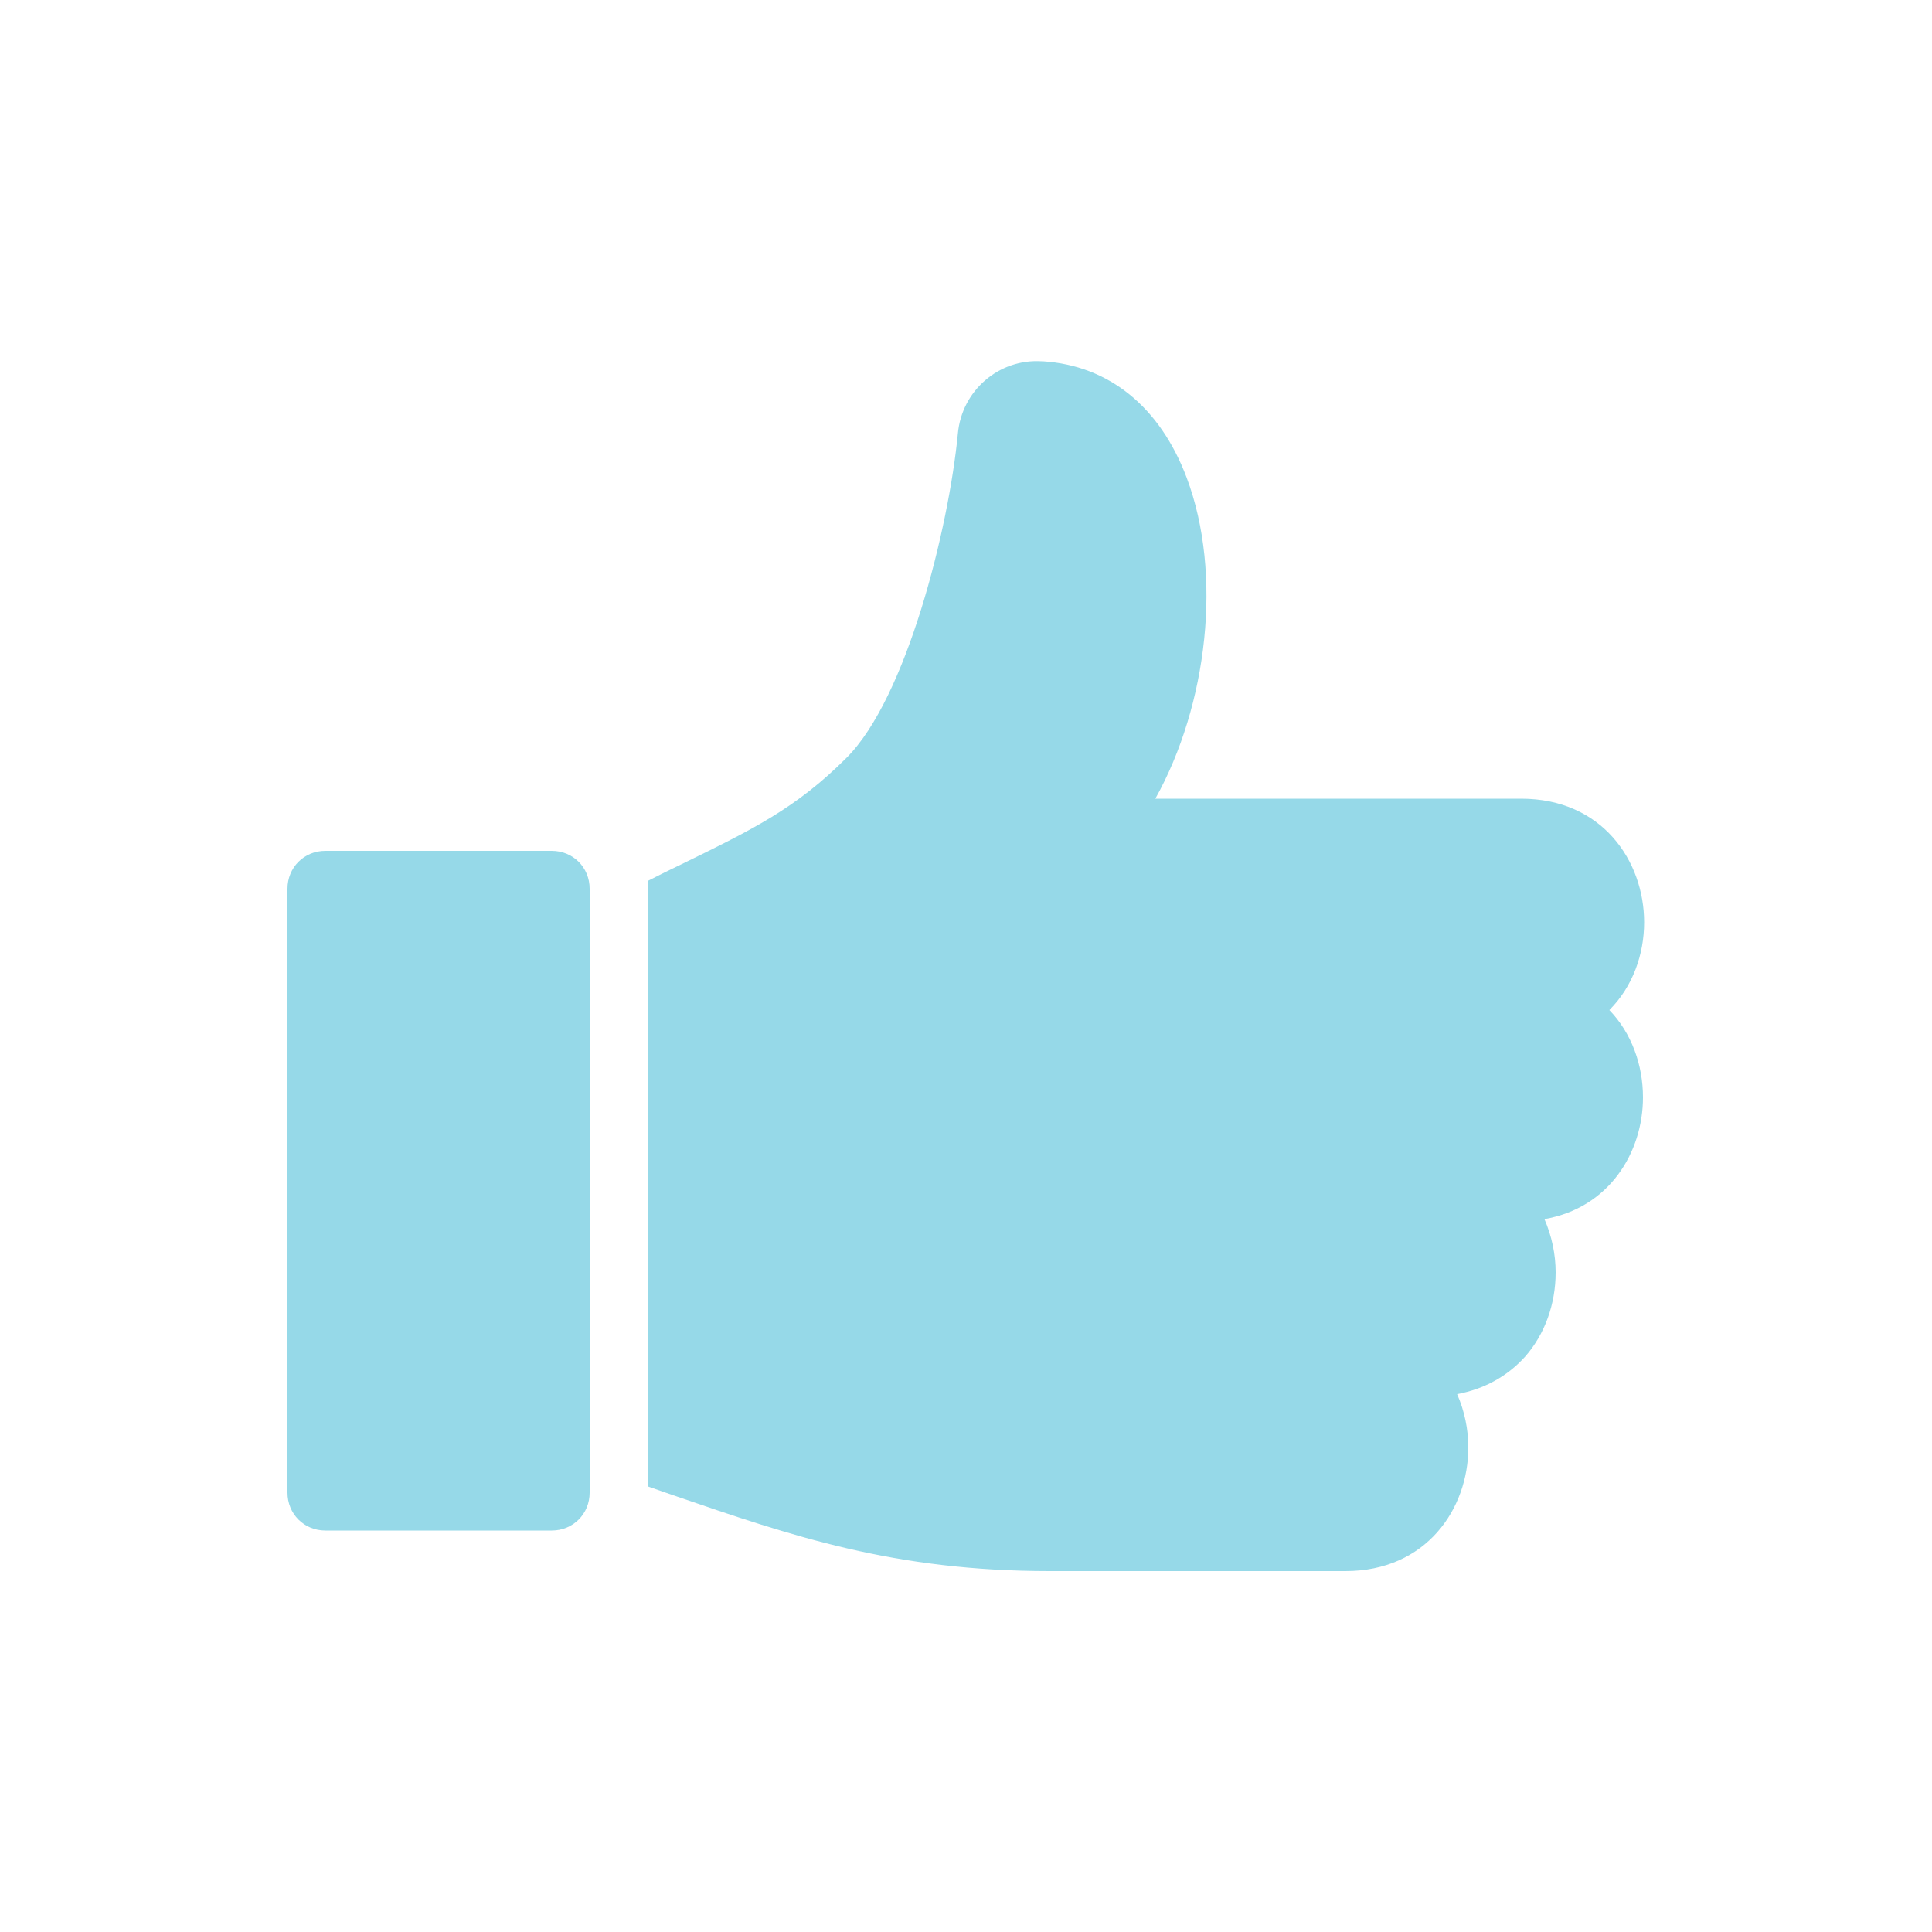 <?xml version="1.0" encoding="utf-8"?>
<!-- Generator: Adobe Illustrator 27.1.1, SVG Export Plug-In . SVG Version: 6.00 Build 0)  -->
<svg version="1.1" id="Ebene_1" xmlns="http://www.w3.org/2000/svg" xmlns:xlink="http://www.w3.org/1999/xlink" x="0px" y="0px"
	 viewBox="0 0 500 500" style="enable-background:new 0 0 500 500;" xml:space="preserve">
<style type="text/css">
	.st0{fill:#96D9E8;}
</style>
<g>
	<path class="st0" d="M142.8,220.2H84.2c-5.5,0-9.8,4.3-9.8,9.8v156.3c0,5.5,4.3,9.8,9.8,9.8h58.6c5.5,0,9.8-4.3,9.8-9.8l0-156.3
		C152.6,224.5,148.3,220.2,142.8,220.2L142.8,220.2z"/>
	<path class="st0" d="M425.5,238.7c0-15.9-10.9-32-31.8-32h-94.7c13.5-24.2,17.5-58.2,8.1-83.1c-6.9-18.3-20.1-29-37.2-30.1l-0.3,0
		c-11.1-0.7-20.7,7.6-21.7,18.7c-2.4,24.7-13.3,68.4-28.8,83.9c-13.1,13.1-24.2,18.5-42.8,27.6c-2.7,1.3-5.6,2.7-8.7,4.3
		c0.1,0.7,0.1,1.3,0.1,2v154.7c2.2,0.8,4.4,1.5,6.6,2.3c30.6,10.5,57,19.6,97.4,19.6h76.5c20.9,0,31.8-16.1,31.8-32
		c0-4.7-1-9.5-2.9-13.8c7-1.3,13-4.6,17.6-9.7c5.1-5.8,7.9-13.6,7.9-21.8c0-4.7-1-9.4-2.9-13.8c16.8-2.9,25.5-17.3,25.5-31.5
		c0-8.3-2.9-16.6-8.7-22.6C422.6,255.3,425.5,246.9,425.5,238.7L425.5,238.7z"/>
</g>
</svg>
